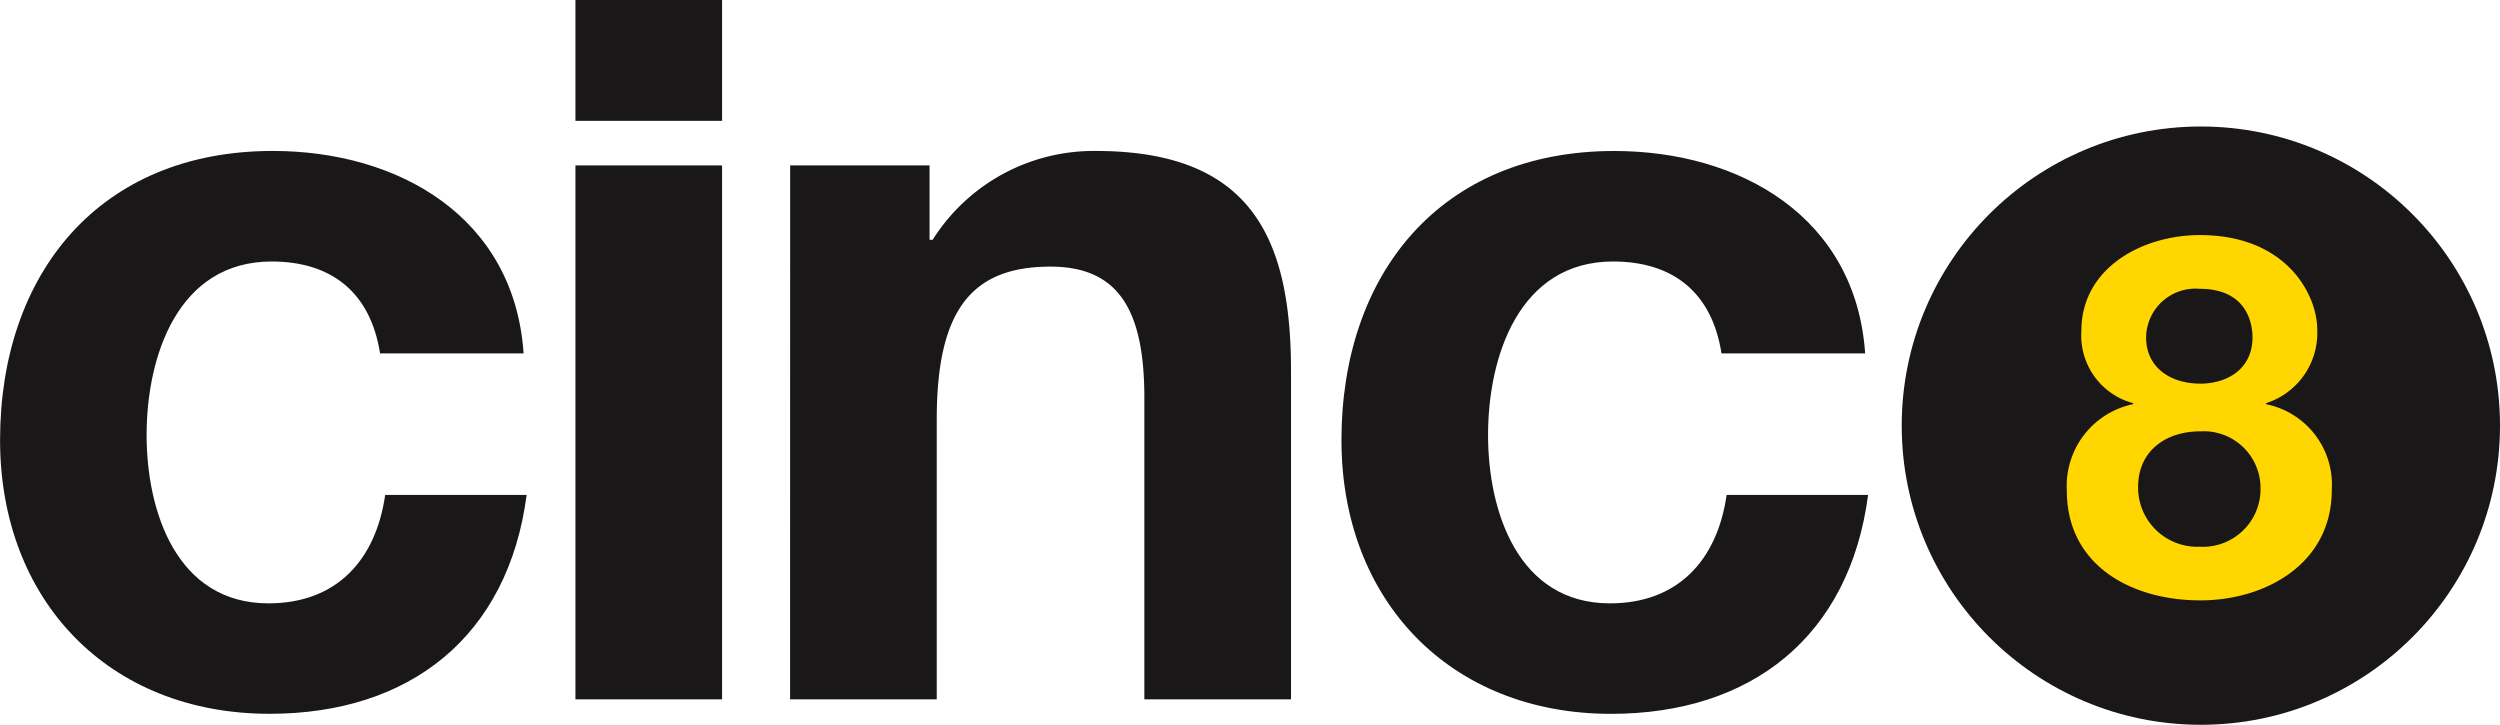 <svg xmlns="http://www.w3.org/2000/svg" width="154" height="44.646" viewBox="0 0 154 44.646"><g transform="translate(-13.266 -19.549)"><path d="M247.122,26.992h-9.033V19.549h9.033Zm-9.033,2.747h9.033v32.89h-9.033Z" transform="translate(-189.376 0)" fill="#1a1718"/><circle cx="18.427" cy="18.427" r="18.427" transform="translate(130.412 27.342)" fill="#1a1718"/><path d="M36.677,91c-.573-3.69-2.927-5.662-6.68-5.662-5.789,0-7.7,5.853-7.7,10.688,0,4.708,1.845,10.37,7.507,10.37,4.2,0,6.616-2.672,7.189-6.68h8.715C44.565,108.43,38.522,113.2,29.87,113.2c-9.924,0-16.6-7-16.6-16.859,0-10.242,6.107-17.813,16.8-17.813C37.822,78.529,44.947,82.6,45.52,91Z" transform="translate(0 -49.681)" fill="#1a1718"/><path d="M321.971,79.42h8.588V84h.191A11.731,11.731,0,0,1,340.8,78.529c9.606,0,12.024,5.407,12.024,13.55V112.31h-9.034V93.734c0-5.407-1.59-8.08-5.789-8.08-4.9,0-7,2.736-7,9.415V112.31h-9.034Z" transform="translate(-260.032 -49.681)" fill="#1a1718"/><path d="M560.769,91c-.573-3.69-2.926-5.662-6.68-5.662-5.789,0-7.7,5.853-7.7,10.688,0,4.708,1.845,10.37,7.507,10.37,4.2,0,6.616-2.672,7.189-6.68H569.8c-1.145,8.716-7.189,13.487-15.841,13.487-9.924,0-16.6-7-16.6-16.859,0-10.242,6.107-17.813,16.8-17.813,7.761,0,14.887,4.071,15.459,12.469Z" transform="translate(-441.459 -49.681)" fill="#1a1718"/><g transform="translate(140.584 34.03)"><path d="M828.959,111.393c5.378,0,7.233,3.709,7.233,5.811a4.542,4.542,0,0,1-3.153,4.544v.062a5.057,5.057,0,0,1,4.049,5.285c0,4.544-4.08,6.8-8.1,6.8-4.173,0-8.222-2.1-8.222-6.769a5.143,5.143,0,0,1,4.08-5.317v-.062a4.317,4.317,0,0,1-3.184-4.451C821.664,113.4,825.435,111.393,828.959,111.393Zm.031,19.2a3.556,3.556,0,0,0,3.709-3.648,3.5,3.5,0,0,0-3.709-3.462c-2.133,0-3.833,1.205-3.833,3.431A3.647,3.647,0,0,0,828.99,130.589Zm-.031-10.046c1.793,0,3.245-.989,3.245-2.844,0-1.113-.526-3-3.245-3a3.039,3.039,0,0,0-3.308,3C825.652,119.584,827.2,120.542,828.959,120.542Z" transform="translate(-820.768 -111.393)" fill="#ffd600"/></g></g></svg>
